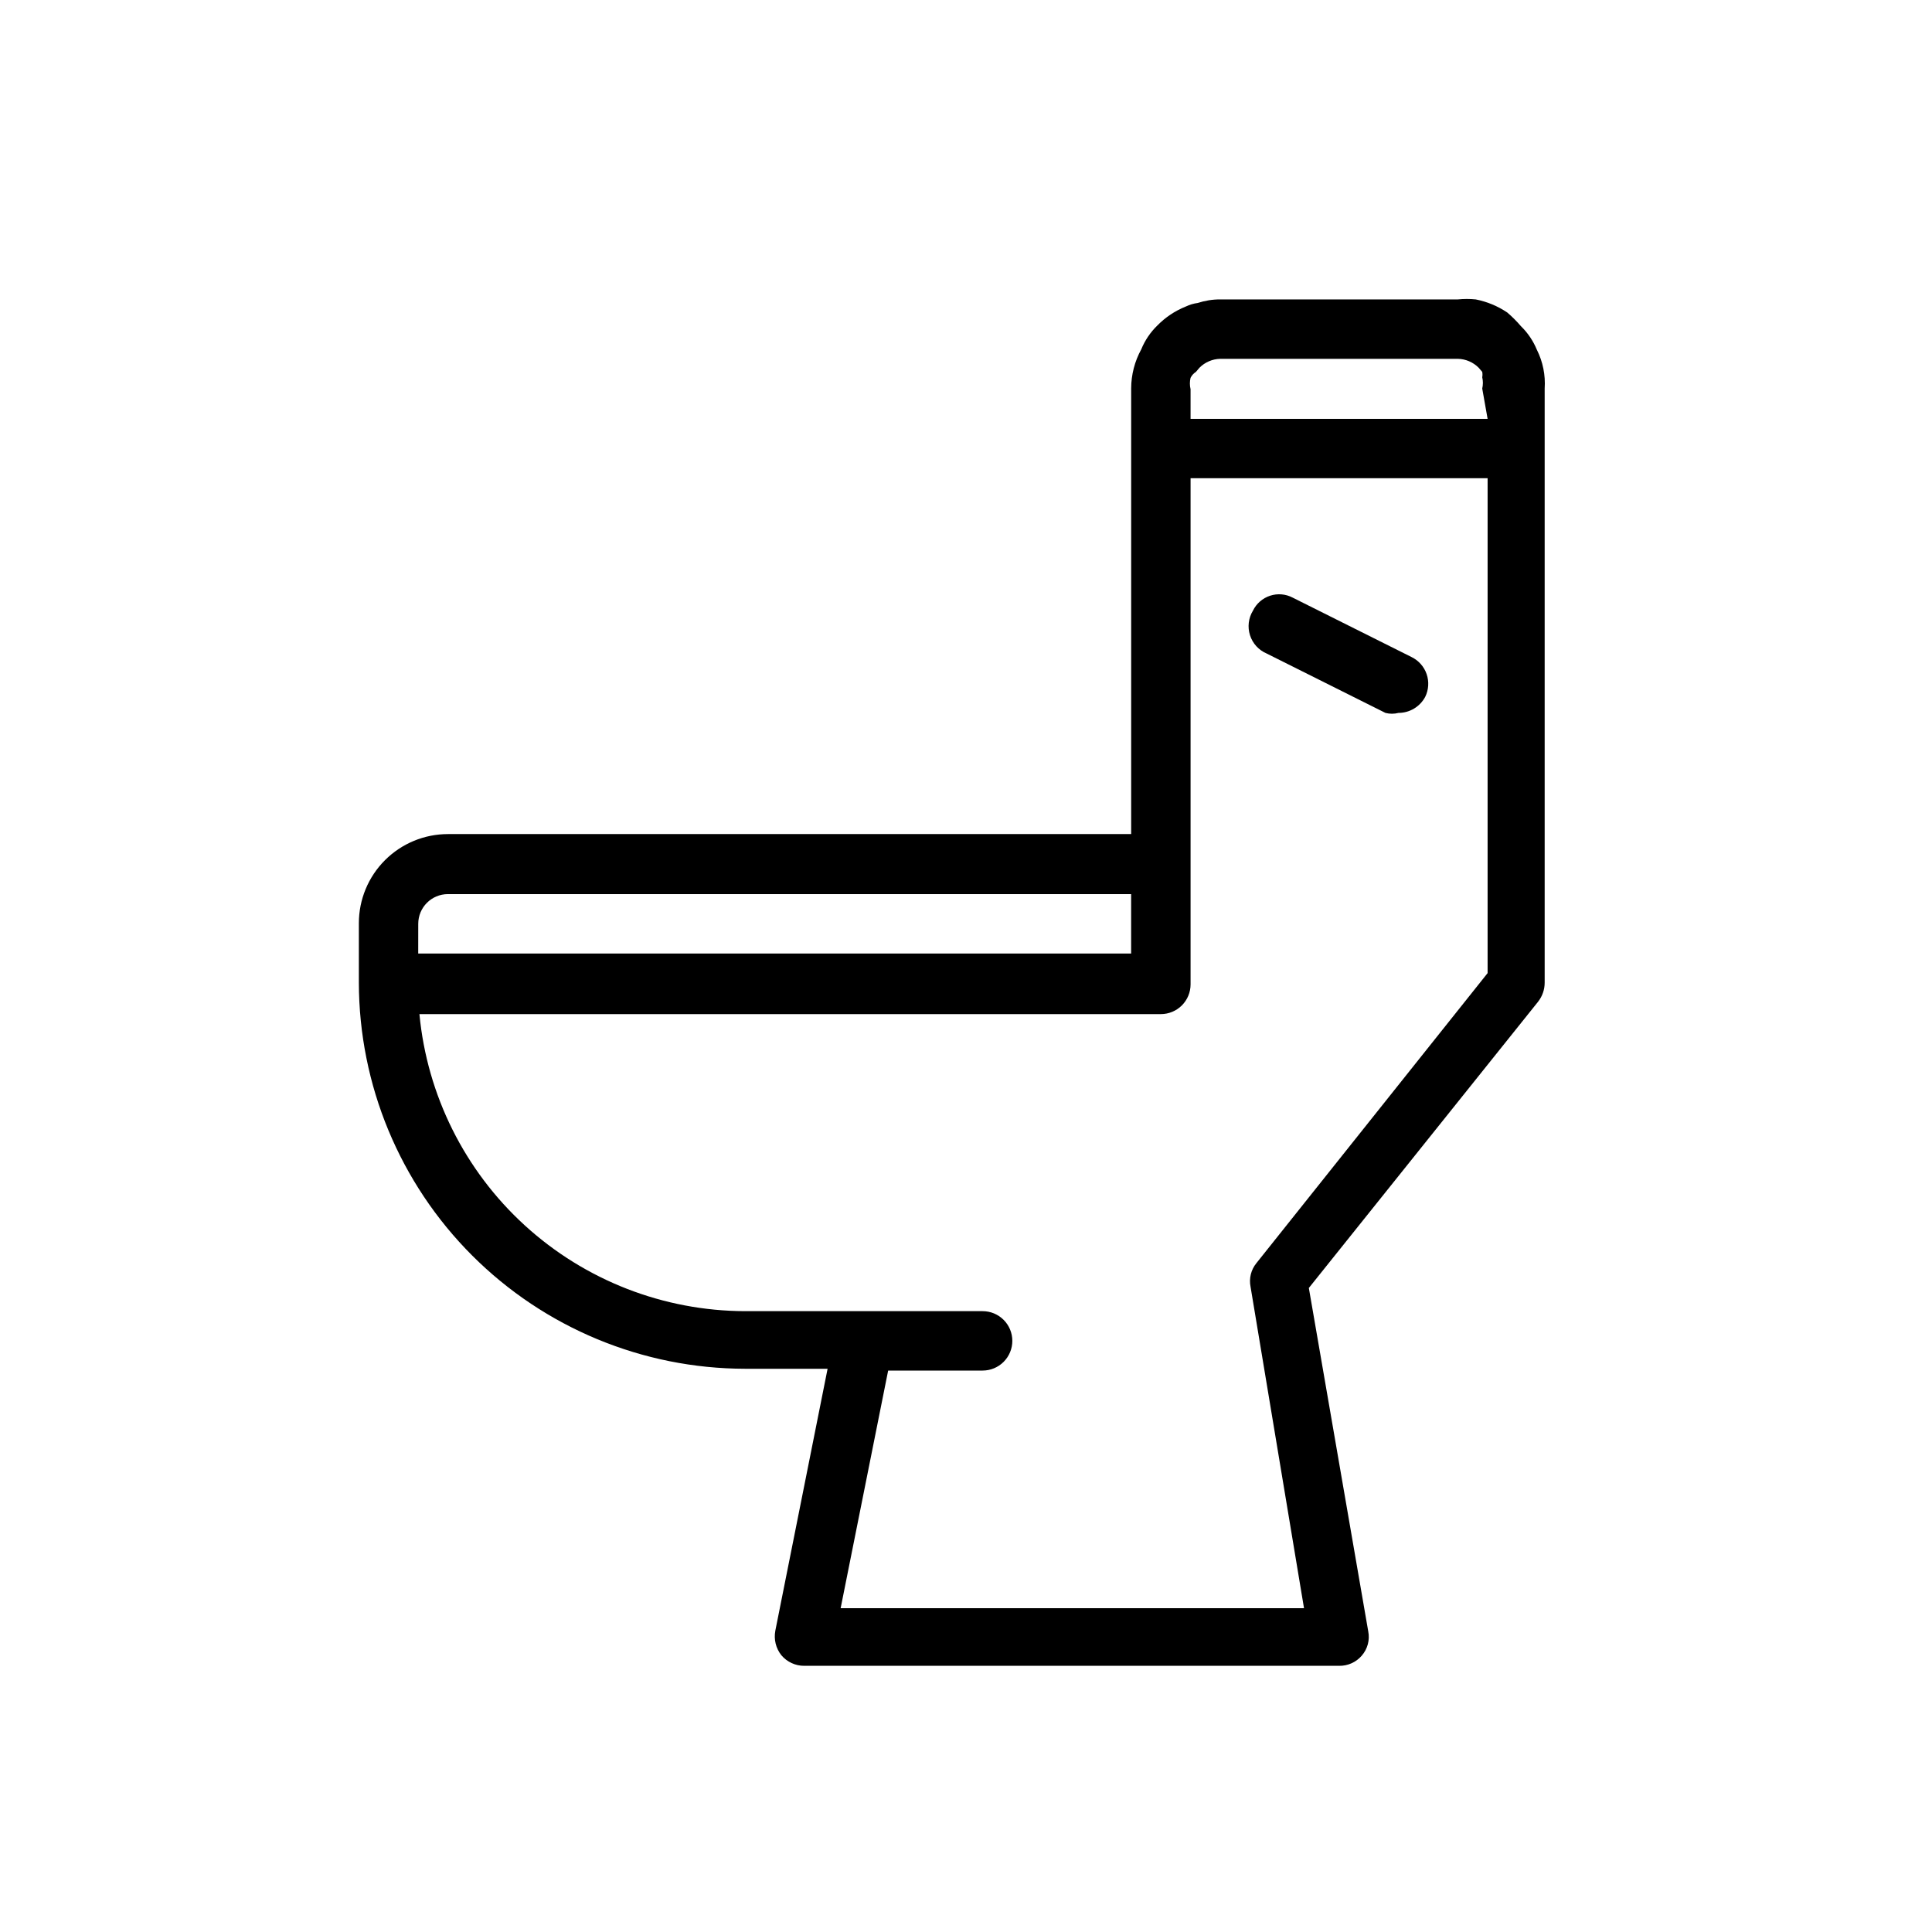 <?xml version="1.0" encoding="UTF-8"?>
<!-- Uploaded to: SVG Repo, www.svgrepo.com, Generator: SVG Repo Mixer Tools -->
<svg fill="#000000" width="800px" height="800px" version="1.1" viewBox="144 144 512 512" xmlns="http://www.w3.org/2000/svg">
 <g>
  <path d="m551.3 236.73c-0.965-2.371-2.414-4.516-4.25-6.301-1.109-1.297-2.32-2.508-3.621-3.621-2.523-1.695-5.359-2.871-8.344-3.461-1.57-0.156-3.152-0.156-4.723 0h-62.977c-2.031-0.008-4.051 0.312-5.984 0.945-1.09 0.145-2.152 0.461-3.148 0.941-2.844 1.133-5.418 2.852-7.555 5.039-1.836 1.785-3.285 3.93-4.25 6.297-1.75 3.188-2.668 6.758-2.68 10.391v118.08h-181.05c-6.266 0-12.27 2.488-16.699 6.918-4.43 4.43-6.918 10.434-6.918 16.699v15.742c0.043 27.129 10.836 53.133 30.02 72.316 19.184 19.184 45.188 29.98 72.316 30.02h21.883l-13.855 69.43 0.004 0.004c-0.434 2.277 0.141 4.629 1.574 6.453 1.516 1.82 3.769 2.863 6.141 2.836h141.7c2.293 0.039 4.484-0.941 5.984-2.68 1.547-1.766 2.188-4.148 1.73-6.453l-15.742-91 60.773-75.887h-0.004c1.125-1.441 1.734-3.215 1.73-5.039v-157.44c0.238-3.531-0.469-7.062-2.047-10.23zm-296.46 152.09c0-4.348 3.523-7.871 7.871-7.871h181.05v15.742h-188.93zm283.39 13.066-61.246 76.832c-1.445 1.754-2.023 4.07-1.574 6.297l14.168 85.176h-122.8l12.594-62.977h25.035c2.09 0 4.09-0.828 5.566-2.305 1.477-1.477 2.305-3.481 2.305-5.566 0-2.09-0.828-4.09-2.305-5.566-1.477-1.477-3.477-2.305-5.566-2.305h-62.977c-21.59-0.062-42.383-8.156-58.332-22.707-15.949-14.555-25.91-34.52-27.945-56.016h196.49c2.086 0 4.09-0.828 5.566-2.305 1.473-1.477 2.305-3.477 2.305-5.566v-134.14h78.719zm0-146.89h-78.719v-7.871h-0.004c-0.234-0.984-0.234-2.008 0-2.992 0.324-0.641 0.812-1.184 1.418-1.574l0.945-1.102h-0.004c1.465-1.469 3.438-2.316 5.512-2.363h62.977c2.074 0.047 4.047 0.895 5.512 2.363l0.945 1.102h-0.004c0.086 0.469 0.086 0.949 0 1.418 0.234 0.98 0.234 2.008 0 2.988z"/>
  <path d="m479.66 317.18 31.488 15.742v0.004c1.137 0.293 2.328 0.293 3.461 0 2.969 0 5.691-1.637 7.086-4.25 0.922-1.879 1.059-4.047 0.379-6.027-0.68-1.98-2.117-3.606-4-4.523l-31.488-15.742c-1.852-0.98-4.019-1.164-6.008-0.508-1.988 0.652-3.629 2.086-4.539 3.969-1.191 1.949-1.473 4.32-0.777 6.496 0.691 2.176 2.297 3.941 4.398 4.84z"/>
 </g>
</svg>